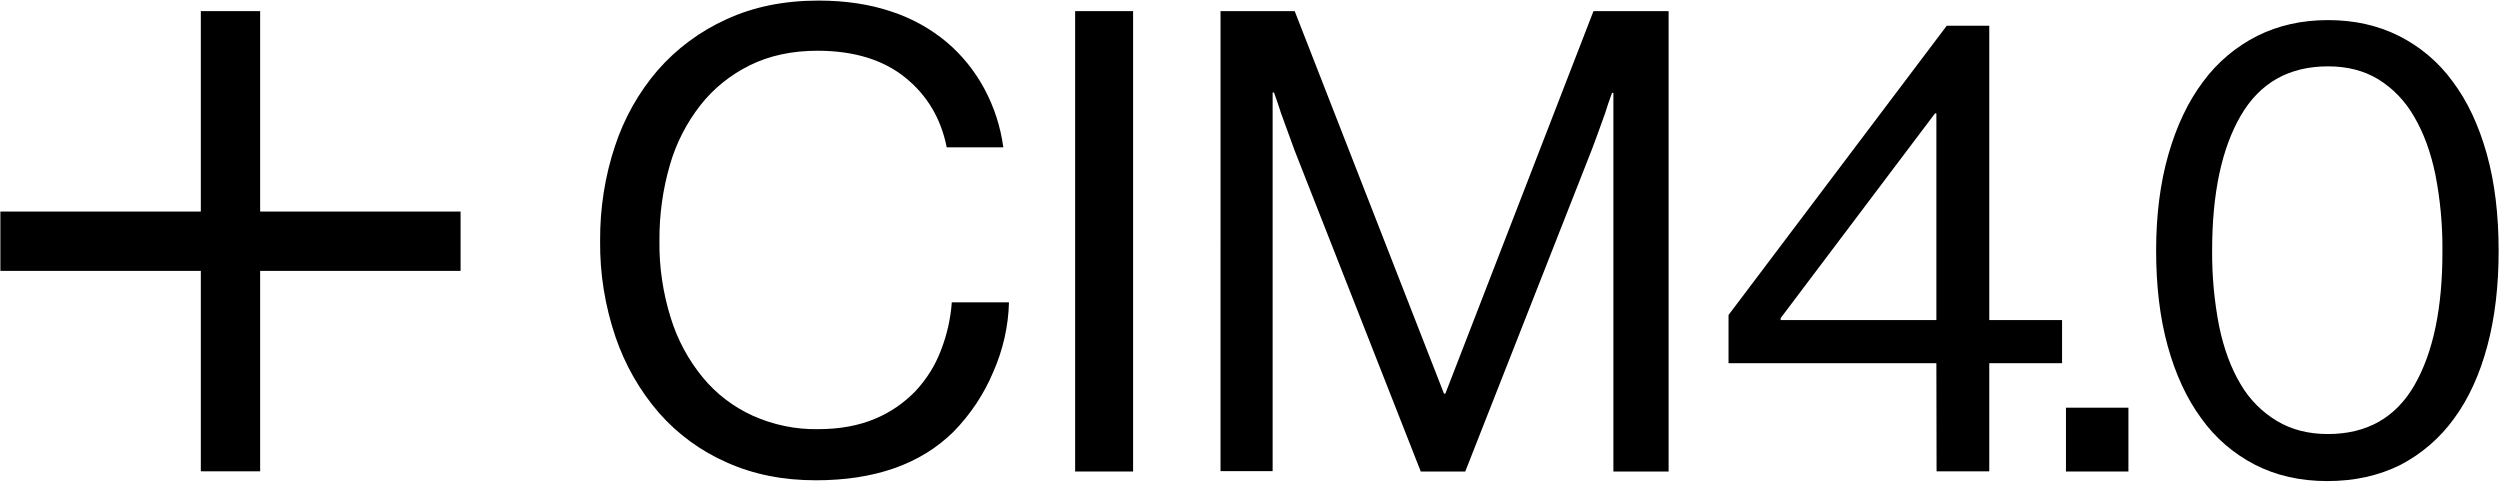 <?xml version="1.0" encoding="UTF-8"?> <!-- Generator: Adobe Illustrator 26.0.3, SVG Export Plug-In . SVG Version: 6.00 Build 0) --> <svg xmlns="http://www.w3.org/2000/svg" xmlns:xlink="http://www.w3.org/1999/xlink" version="1.1" id="Livello_1" x="0px" y="0px" viewBox="0 0 1281 247" style="enable-background:new 0 0 1281 247;" xml:space="preserve"> <title>cim-short-black</title> <path d="M418,246.1c-16.7,0-31.9-3-45.5-9.1c-13.3-5.8-25.2-14.5-34.8-25.4c-9.9-11.4-17.4-24.6-22.3-38.9 c-5.4-15.9-8.1-32.6-7.9-49.3c-0.1-16.5,2.4-32.9,7.6-48.5c4.7-14.3,12.1-27.5,21.9-38.9c9.7-11.1,21.7-20,35.2-26.1 c13.8-6.4,29.6-9.6,47.2-9.6c13.9,0,26.3,1.9,37.3,5.6c10.4,3.4,20,8.7,28.4,15.7c7.9,6.7,14.4,14.8,19.3,23.9 c5,9.3,8.3,19.5,9.7,30h-29c-2.9-14.7-10-26.7-21.3-35.8c-11.3-9.1-26.3-13.7-45-13.7c-13,0-24.5,2.5-34.5,7.4 c-9.9,4.9-18.6,11.8-25.4,20.5c-7.2,9.2-12.5,19.6-15.7,30.8c-3.6,12.5-5.4,25.5-5.3,38.6c-0.2,13.4,1.8,26.8,5.8,39.6 c3.4,11.1,9,21.5,16.4,30.5c6.9,8.4,15.7,15.1,25.6,19.6c10.5,4.7,21.9,7.1,33.4,6.9c11.2,0,20.9-1.8,29.2-5.3 c7.8-3.2,14.9-8.1,20.8-14.2c5.6-6,10.1-13.1,13-20.8c3.1-7.9,5-16.3,5.6-24.7H517c-0.3,12.3-3.1,24.5-8.1,35.8 c-4.8,11.4-11.7,21.7-20.3,30.5C471.7,237.9,448.1,246.1,418,246.1z"></path> <rect x="550.9" y="5.7" width="29.7" height="235.9"></rect> <path d="M625.5,5.7h37.9l76.5,196h0.7l75.9-196H855v235.9h-28.3v-194H826c-1.3,3.5-2.5,7-3.6,10.6c-1.1,3.1-2.3,6.3-3.5,9.7 s-2.4,6.5-3.5,9.4l-64.6,164.3h-22.8L663.4,77.2c-1.1-3.1-2.3-6.3-3.5-9.6s-2.4-6.5-3.5-9.6c-1.1-3.5-2.3-7-3.6-10.6h-0.7v194h-26.7 V5.7z"></path> <path d="M912.4,164h79.8V58.1h-0.7L912.4,163V164z M992.2,186.1H885.7v-24.7L997.5,13.2h21.8V164h37.3v22.1h-37.3v55.4h-27 L992.2,186.1z"></path> <rect x="1058.6" y="208.9" width="32" height="32.7"></rect> <path d="M1192.8,222.4c20,0,34.8-8.4,44.4-25.1c9.6-16.7,14.4-39.7,14.3-68.9c0.1-13.1-1.1-26.1-3.6-38.9 c-2.4-11.7-6.1-21.6-11-29.9c-4.4-7.7-10.7-14.3-18.3-19c-7.3-4.4-15.8-6.6-25.7-6.6c-20,0-34.9,8.4-44.7,25.2 c-9.8,16.8-14.7,39.9-14.7,69.1c-0.1,13.1,1.1,26.1,3.6,38.9c2.4,11.6,6.1,21.5,11,29.7c4.5,7.7,10.9,14.2,18.6,18.8 C1174.2,220.2,1182.9,222.4,1192.8,222.4z M1192.5,246.5c-13.9,0-26.2-2.8-37.1-8.4c-10.9-5.6-20.4-13.8-27.5-23.8 c-7.5-10.2-13.2-22.6-17.2-37.1c-4-14.5-5.9-30.8-5.9-48.8c0-18.2,2.1-34.7,6.3-49.3s10.1-27.1,17.8-37.3 c7.3-9.9,16.8-17.9,27.7-23.4c10.8-5.4,22.9-8.1,36.3-8.1s25.5,2.7,36.3,8.1c10.9,5.5,20.3,13.4,27.5,23.3 c7.6,10.1,13.4,22.5,17.5,37.1s6.1,31.2,6.1,49.7c0,18-1.9,34.3-5.8,48.8c-3.9,14.5-9.5,26.9-17,37.1c-7.2,10-16.6,18.1-27.5,23.8 C1219,243.7,1206.5,246.5,1192.5,246.5L1192.5,246.5z"></path> <polygon points="0.2,108.4 102.9,108.4 102.9,5.7 133.3,5.7 133.3,108.4 236,108.4 236,138.8 133.3,138.8 133.3,241.5 102.9,241.5 102.9,138.8 0.2,138.8 "></polygon> </svg> 